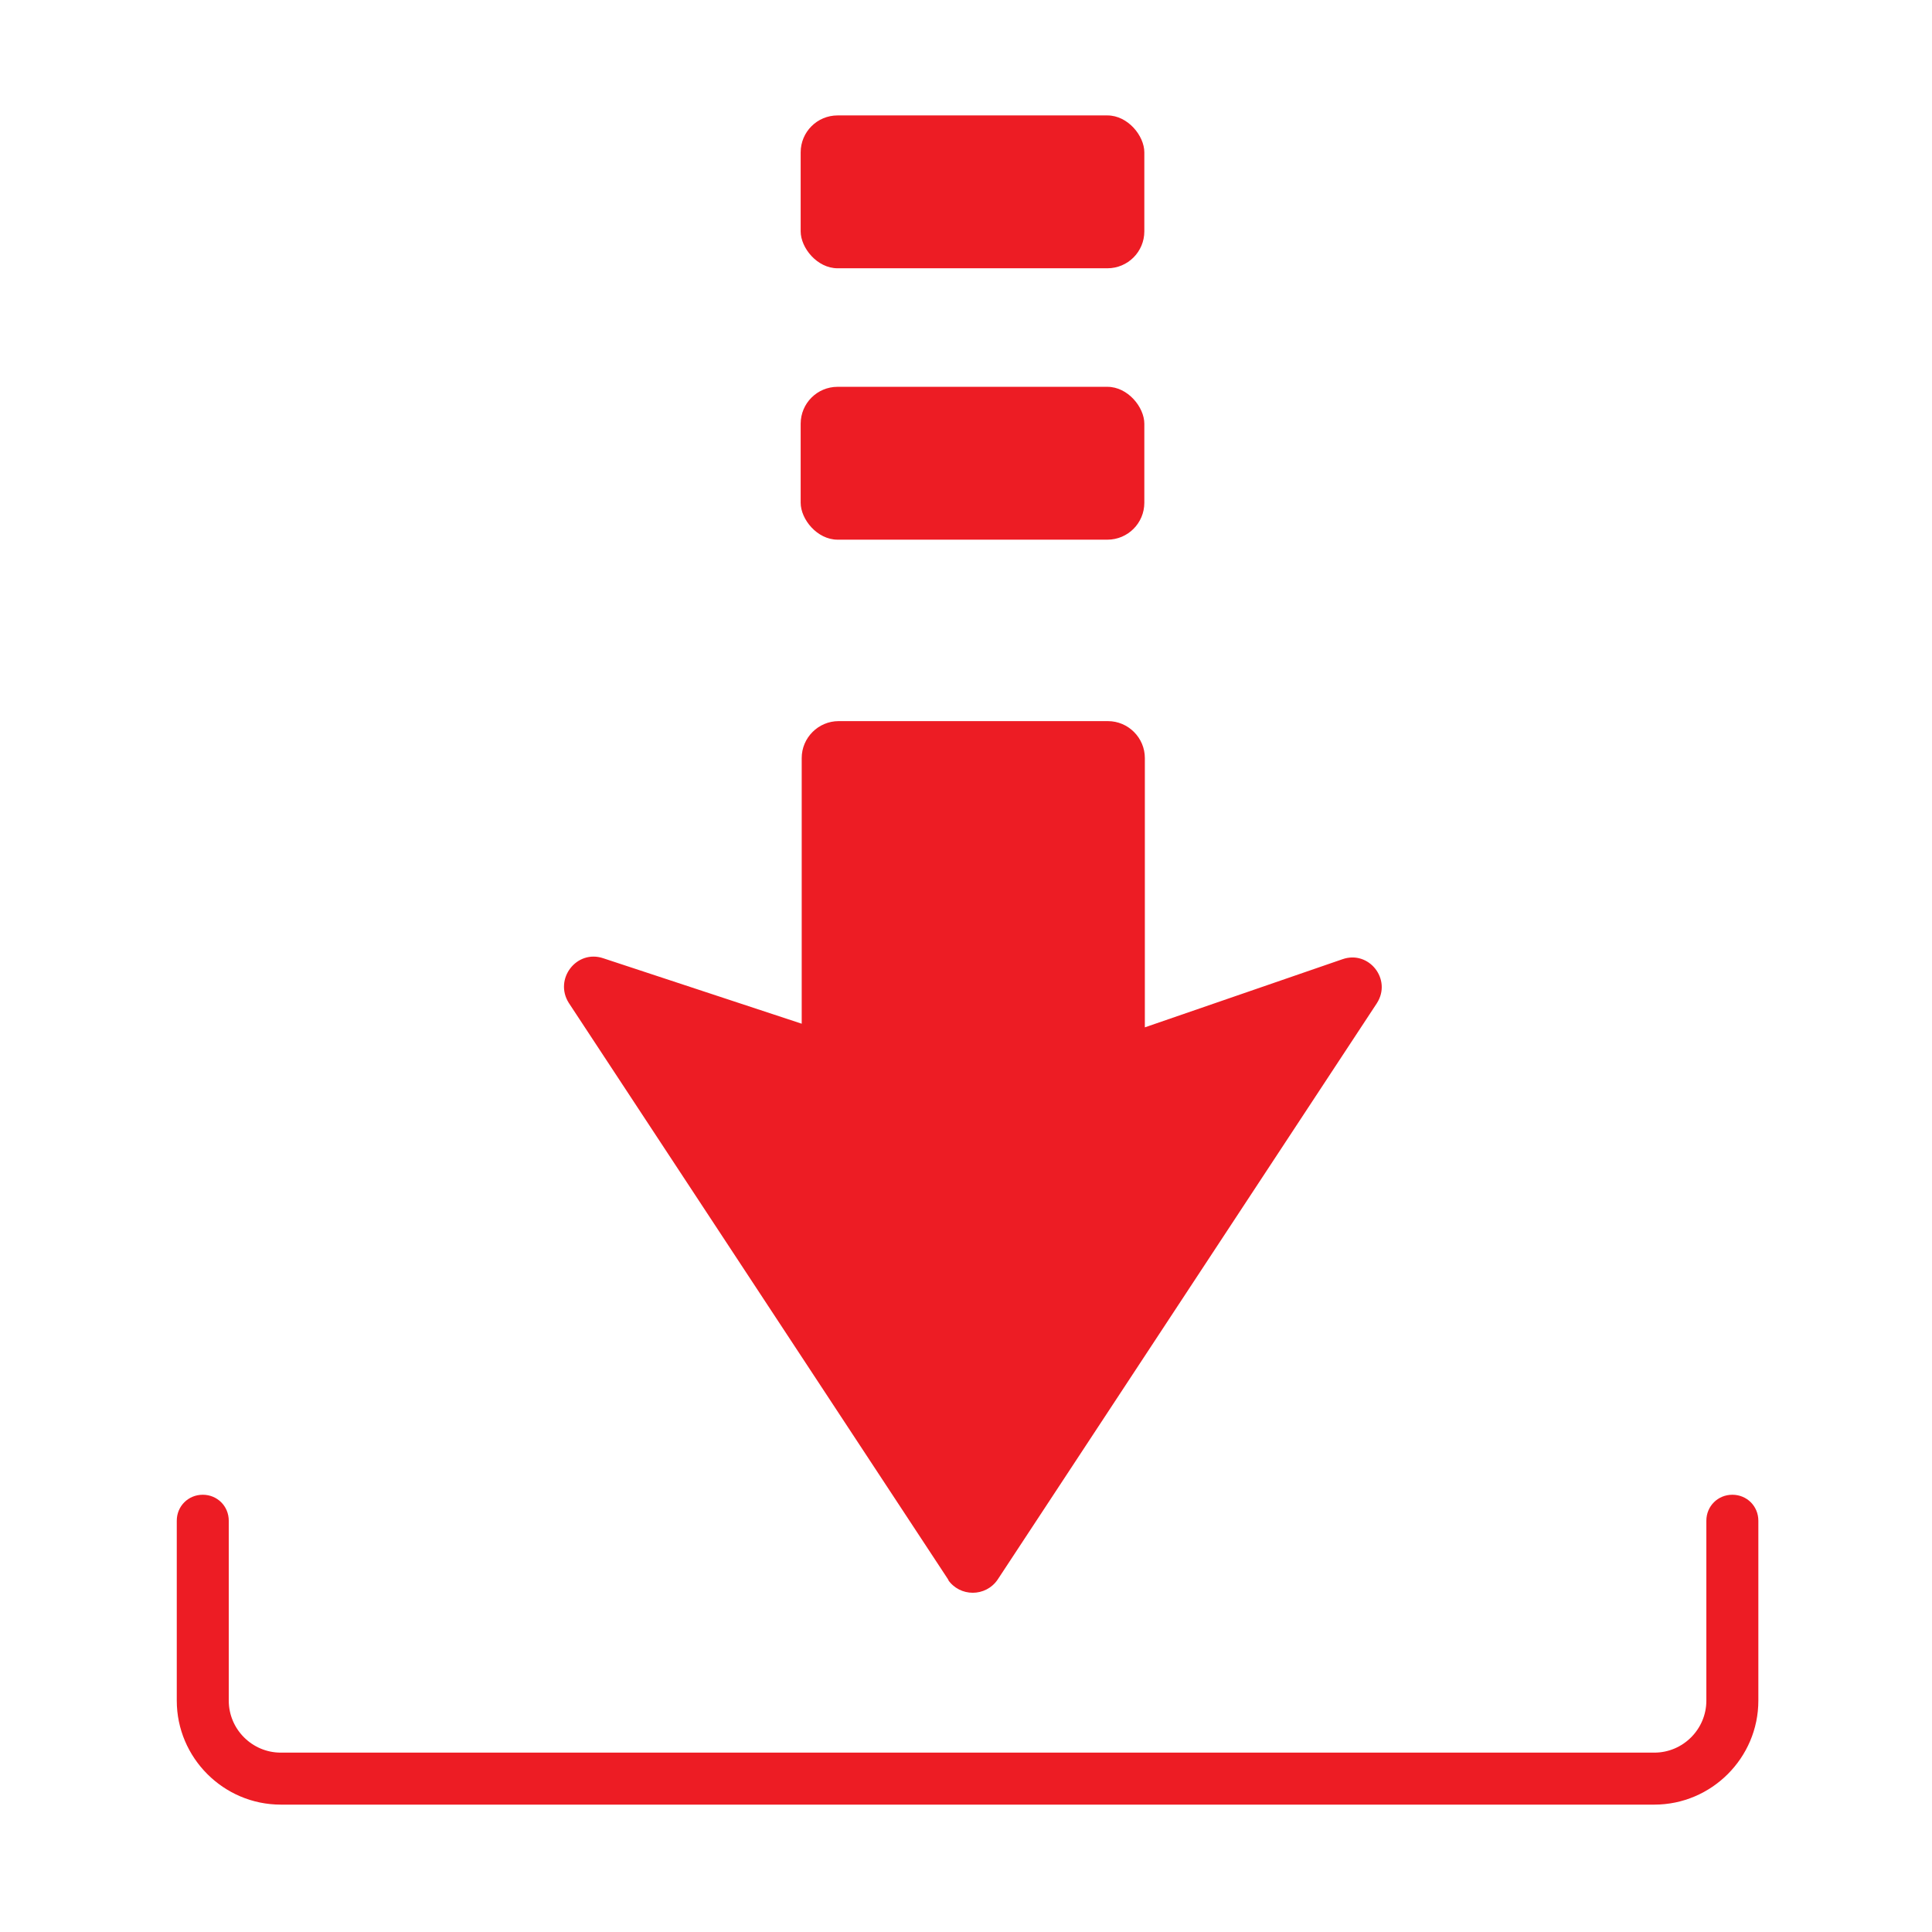 <?xml version="1.0" encoding="UTF-8"?><svg id="Layer_1" xmlns="http://www.w3.org/2000/svg" viewBox="0 0 37.16 37.16"><defs><style>.cls-1{fill:#ed1c24;}</style></defs><path class="cls-1" d="m33.32,28.75c-.28,0-.5.22-.5.5v3.46c0,.55-.45,1-1,1H5.4c-.55,0-1-.45-1-1v-3.46c0-.28-.22-.5-.5-.5s-.5.22-.5.5v3.46c0,1.1.9,2,2,2h26.42c1.1,0,2-.9,2-2v-3.46c0-.28-.22-.5-.5-.5Z"/><rect class="cls-1" x="15.4" y="7.44" width="6.61" height="2.94" rx=".71" ry=".71"/><rect class="cls-1" x="15.4" y="2.22" width="6.61" height="2.94" rx=".71" ry=".71"/><path class="cls-1" d="m18.23,30.38c.23.34.73.34.96,0l7.29-11.08c.3-.46-.15-1.03-.66-.85l-3.8,1.31v-5.18c0-.39-.32-.71-.71-.71h-5.18c-.39,0-.71.32-.71.71v5.11l-3.82-1.26c-.51-.17-.95.4-.66.86l7.31,11.11Z"/></svg>